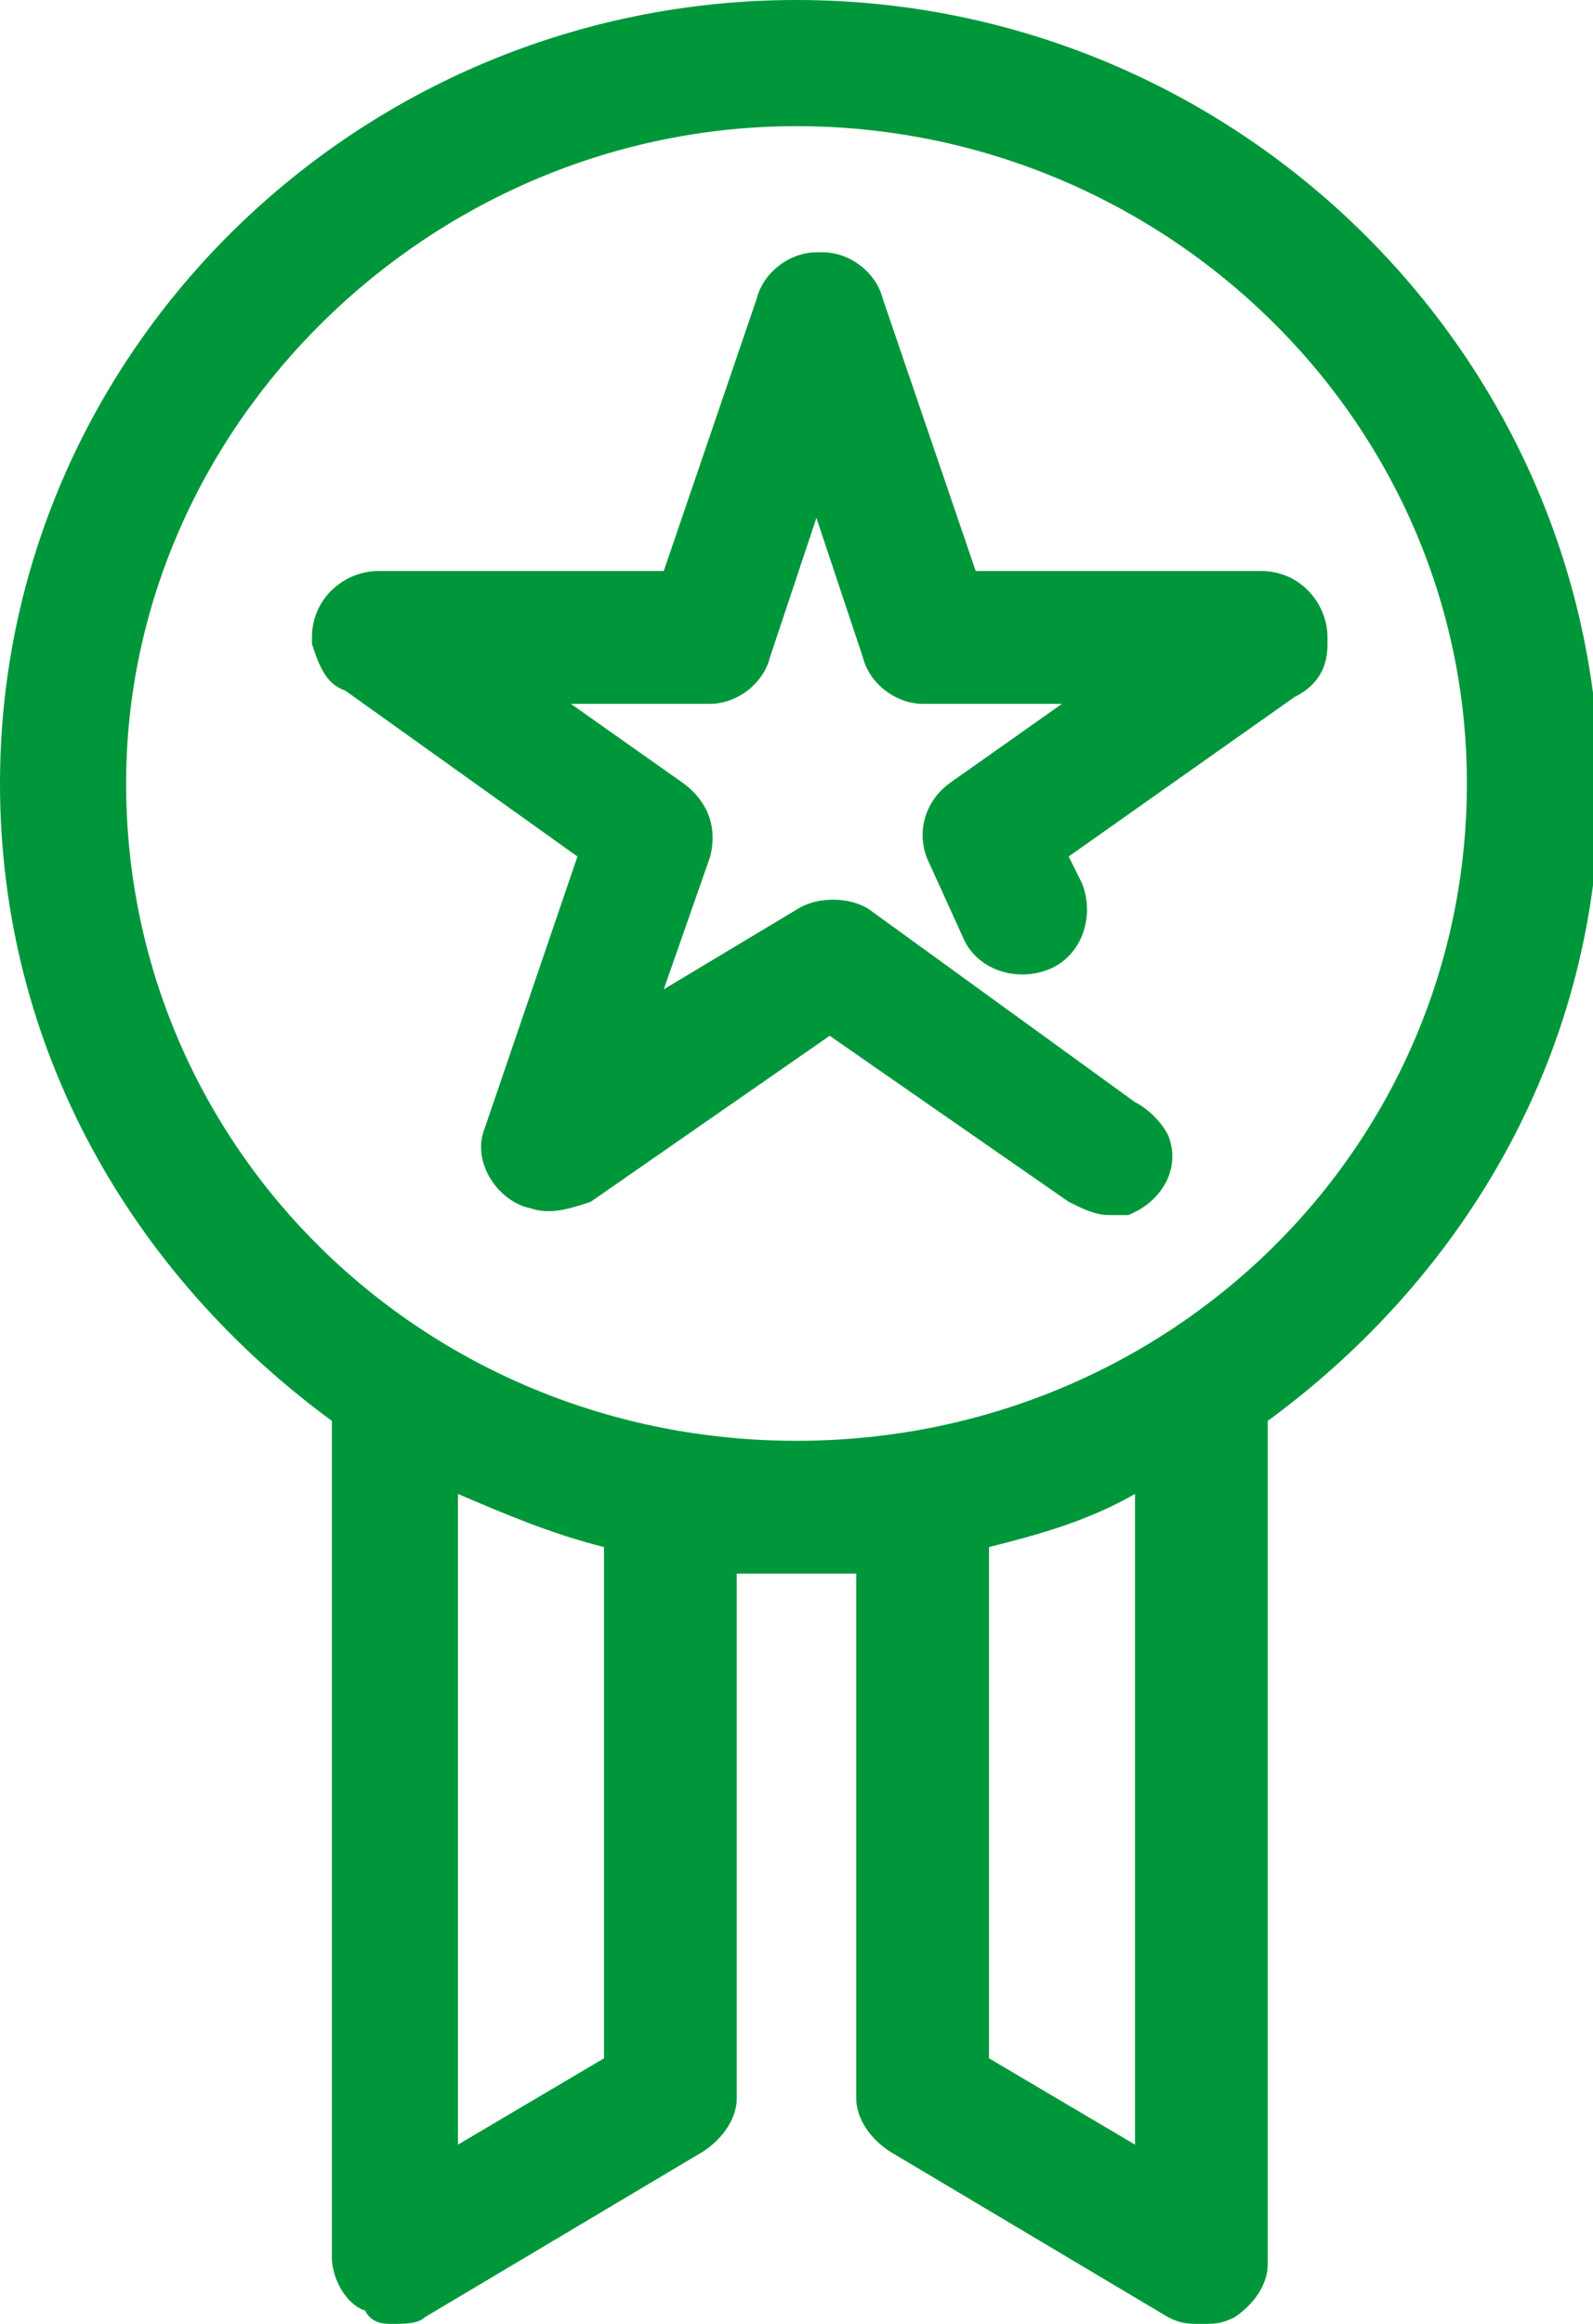 <?xml version="1.0" encoding="utf-8"?>
<!-- Generator: Adobe Illustrator 26.5.0, SVG Export Plug-In . SVG Version: 6.00 Build 0)  -->
<svg version="1.1" id="レイヤー_1" xmlns="http://www.w3.org/2000/svg" xmlns:xlink="http://www.w3.org/1999/xlink" x="0px"
	 y="0px" viewBox="0 0 24 35" style="enable-background:new 0 0 24 35;" xml:space="preserve">
<style type="text/css">
	.st0{fill:#00973B;}
</style>
<g>
	<g>
		<path class="st0" d="M5,21.4V34c0,0.3,0.2,0.7,0.5,0.8C5.6,35,5.8,35,5.9,35c0.2,0,0.4,0,0.5-0.1l4.2-2.5c0.3-0.2,0.5-0.5,0.5-0.8
			v-7.9c0.3,0,0.6,0,0.9,0s0.6,0,0.9,0v7.9c0,0.3,0.2,0.6,0.5,0.8l4.2,2.5c0.2,0.1,0.3,0.1,0.5,0.1c0.2,0,0.3,0,0.5-0.1
			c0.3-0.2,0.5-0.5,0.5-0.8V21.4c3-2.2,5-5.6,5-9.6C24,5.3,18.6,0,12,0C5.4,0,0,5.3,0,11.8C0,15.8,2,19.2,5,21.4z M9.1,31l-2.2,1.3
			v-9.8c0.7,0.3,1.4,0.6,2.2,0.8V31z M17.1,32.3L14.9,31v-7.7c0.8-0.2,1.5-0.4,2.2-0.8V32.3z M12,1.9c5.5,0,10.1,4.4,10.1,9.9
			c0,5.5-4.5,9.9-10.1,9.9S1.9,17.3,1.9,11.8C1.9,6.4,6.5,1.9,12,1.9z"/>
		<path class="st0" d="M5.2,10.4l3.5,2.5l-1.4,4.1c-0.2,0.5,0.2,1.1,0.7,1.2c0.3,0.1,0.6,0,0.9-0.1l3.6-2.5l3.6,2.5
			c0.2,0.1,0.4,0.2,0.6,0.2c0.1,0,0.2,0,0.3,0l0,0c0.5-0.2,0.8-0.7,0.6-1.2c-0.1-0.2-0.3-0.4-0.5-0.5l-4-2.9c-0.3-0.2-0.8-0.2-1.1,0
			L10,14.9l0.7-2c0.1-0.4,0-0.8-0.4-1.1l-1.7-1.2h2.1c0.4,0,0.8-0.3,0.9-0.7l0.7-2.1l0.7,2.1c0.1,0.4,0.5,0.7,0.9,0.7h2.1l-1.7,1.2
			c-0.4,0.3-0.5,0.8-0.3,1.2l0.5,1.1c0.2,0.5,0.8,0.7,1.3,0.5c0.5-0.2,0.7-0.8,0.5-1.3l-0.2-0.4l3.4-2.4C19.9,10.3,20,10,20,9.7V9.6
			c0-0.5-0.4-1-1-1h-4.3l-1.4-4.1c-0.1-0.4-0.5-0.7-0.9-0.7h-0.1c-0.4,0-0.8,0.3-0.9,0.7l-1.4,4.1H5.7c-0.5,0-1,0.4-1,1v0.1
			C4.8,10,4.9,10.3,5.2,10.4z"/>
	</g>
</g>
</svg>
